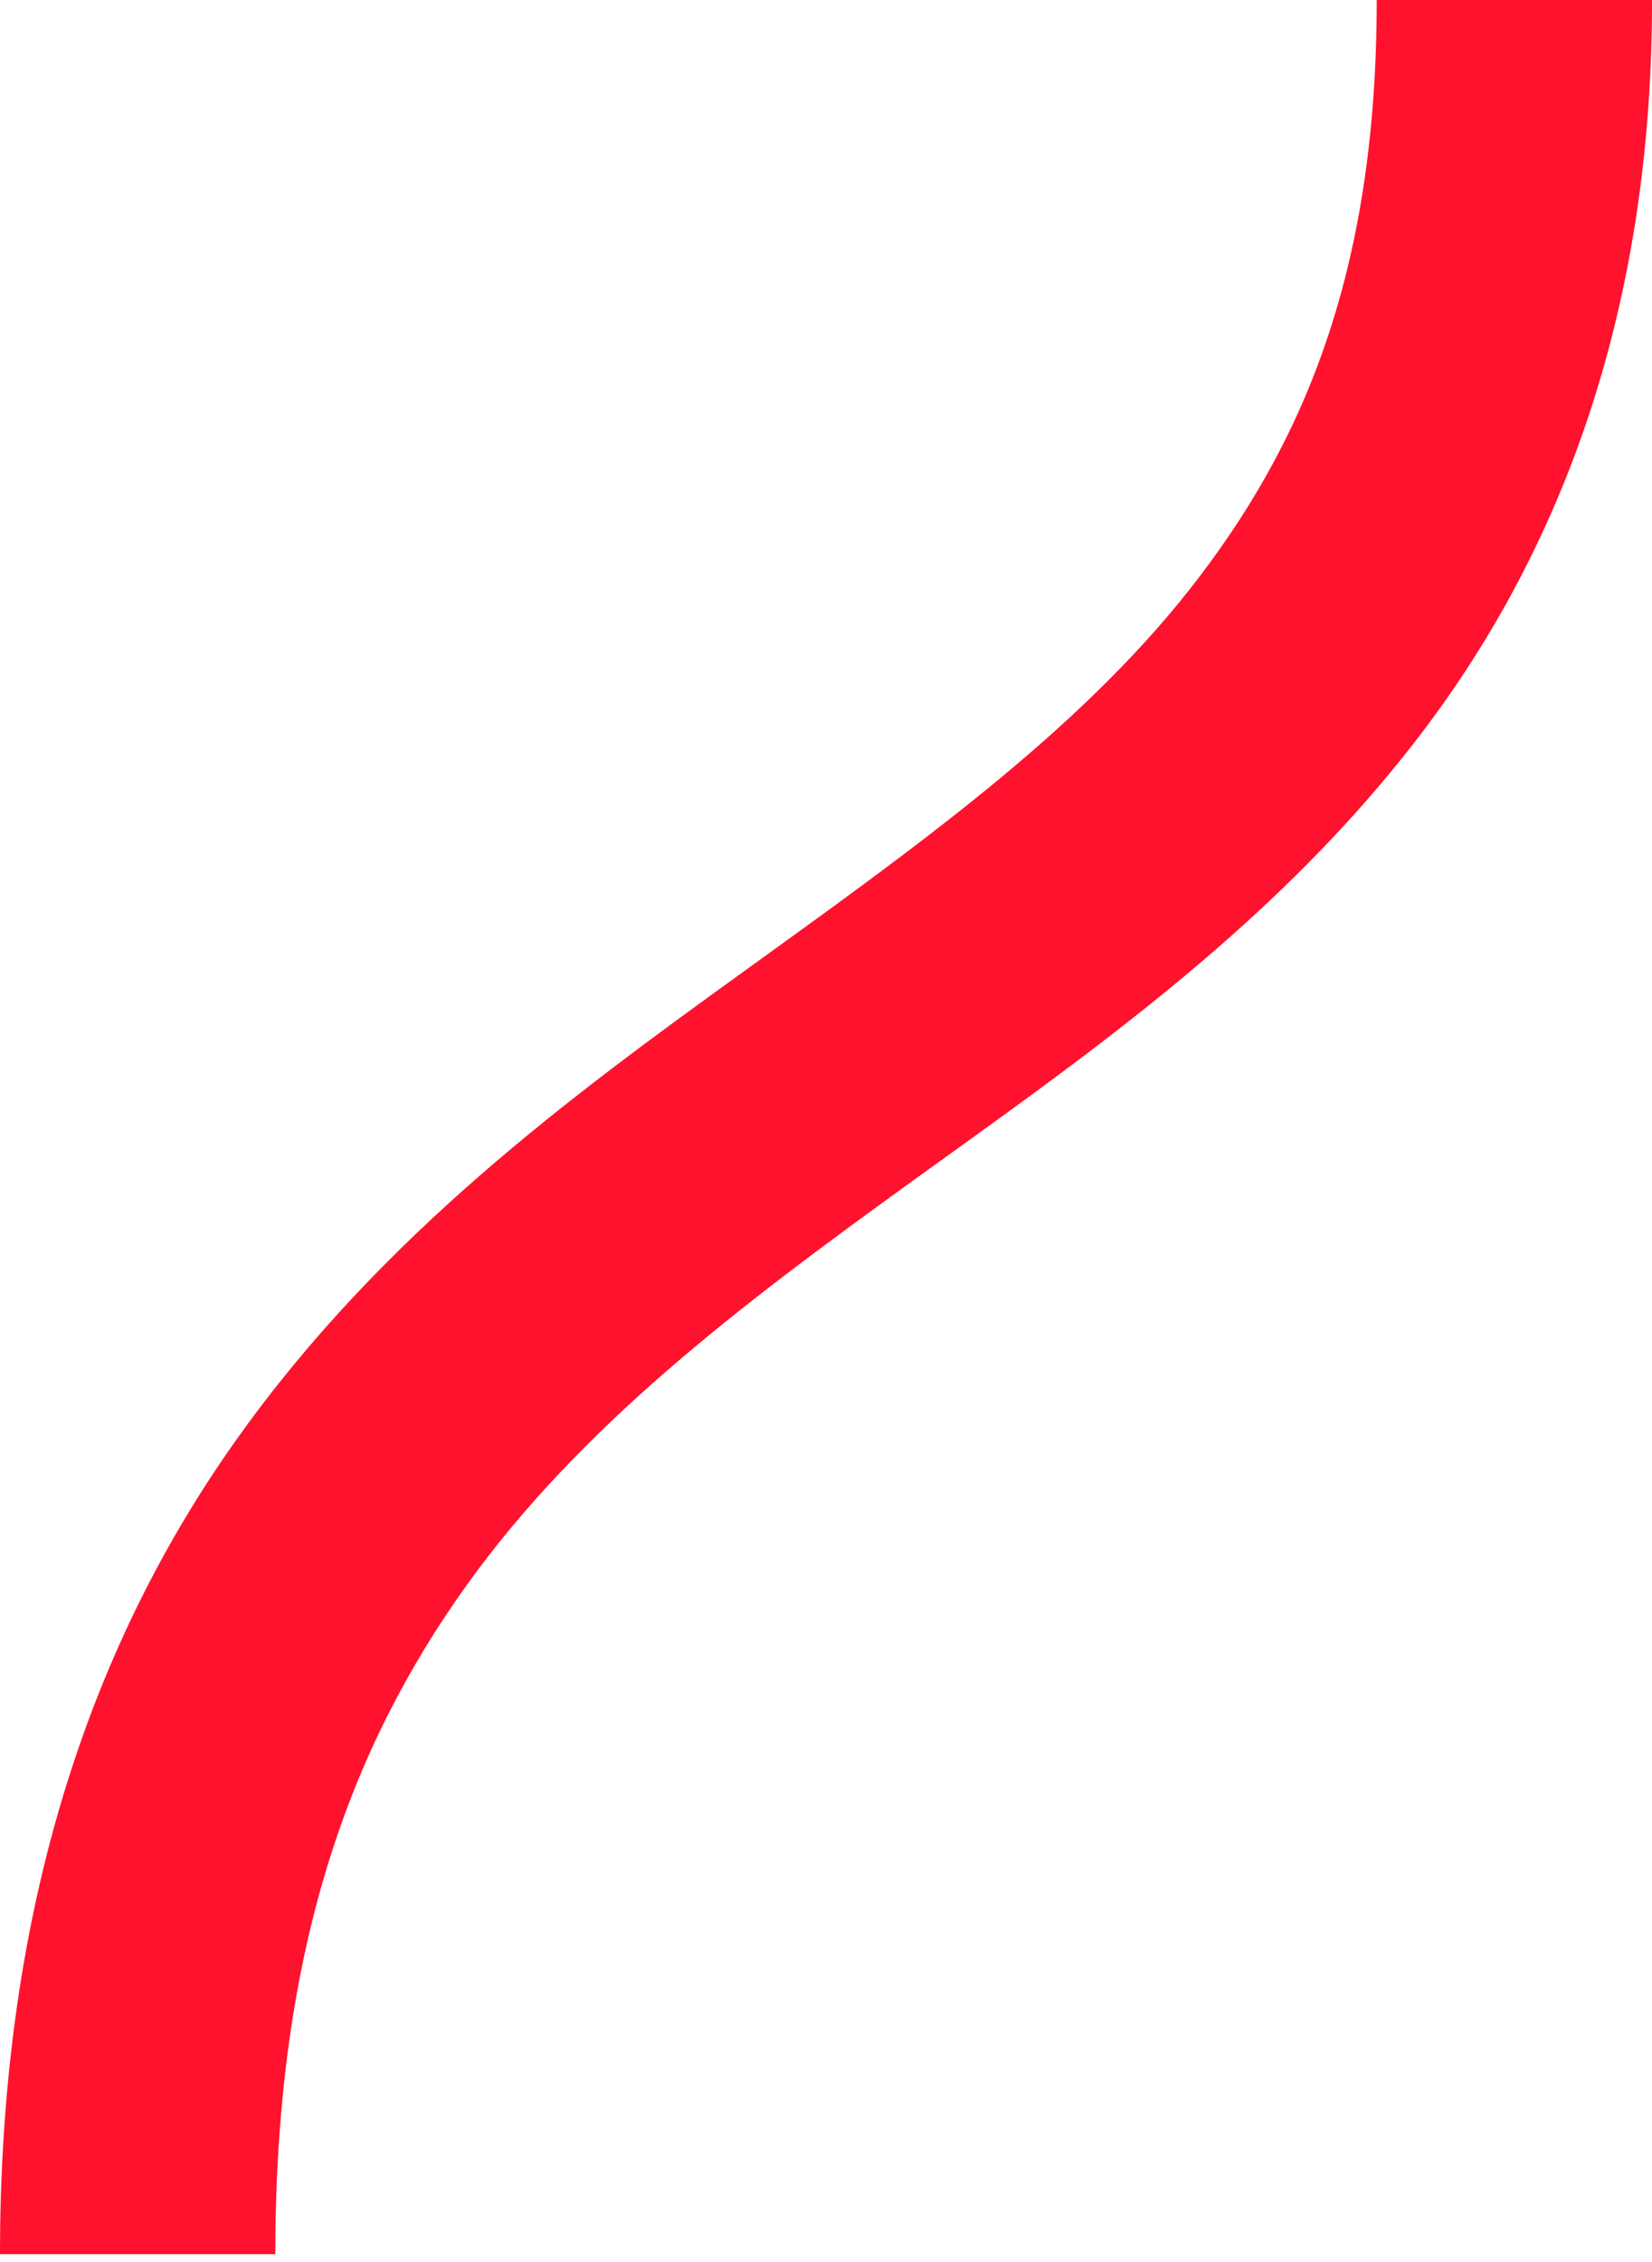 <?xml version="1.0" encoding="UTF-8"?> <svg xmlns="http://www.w3.org/2000/svg" width="38" height="52" viewBox="0 0 38 52" fill="none"> <path fill-rule="evenodd" clip-rule="evenodd" d="M31.668 0C31.668 6.298 29.957 10.254 27.361 13.553C24.764 16.845 21.078 19.466 17.1 22.338C13.11 25.215 8.823 28.373 5.51 32.994C2.185 37.627 0 43.693 0 51.819H6.333C6.333 44.711 8.107 40.114 10.723 36.456C13.345 32.799 16.974 30.049 20.907 27.208C24.834 24.373 29.077 21.46 32.408 17.229C35.746 13.004 38.001 7.425 38.001 0H31.668Z" fill="#FF122E"></path> </svg> 